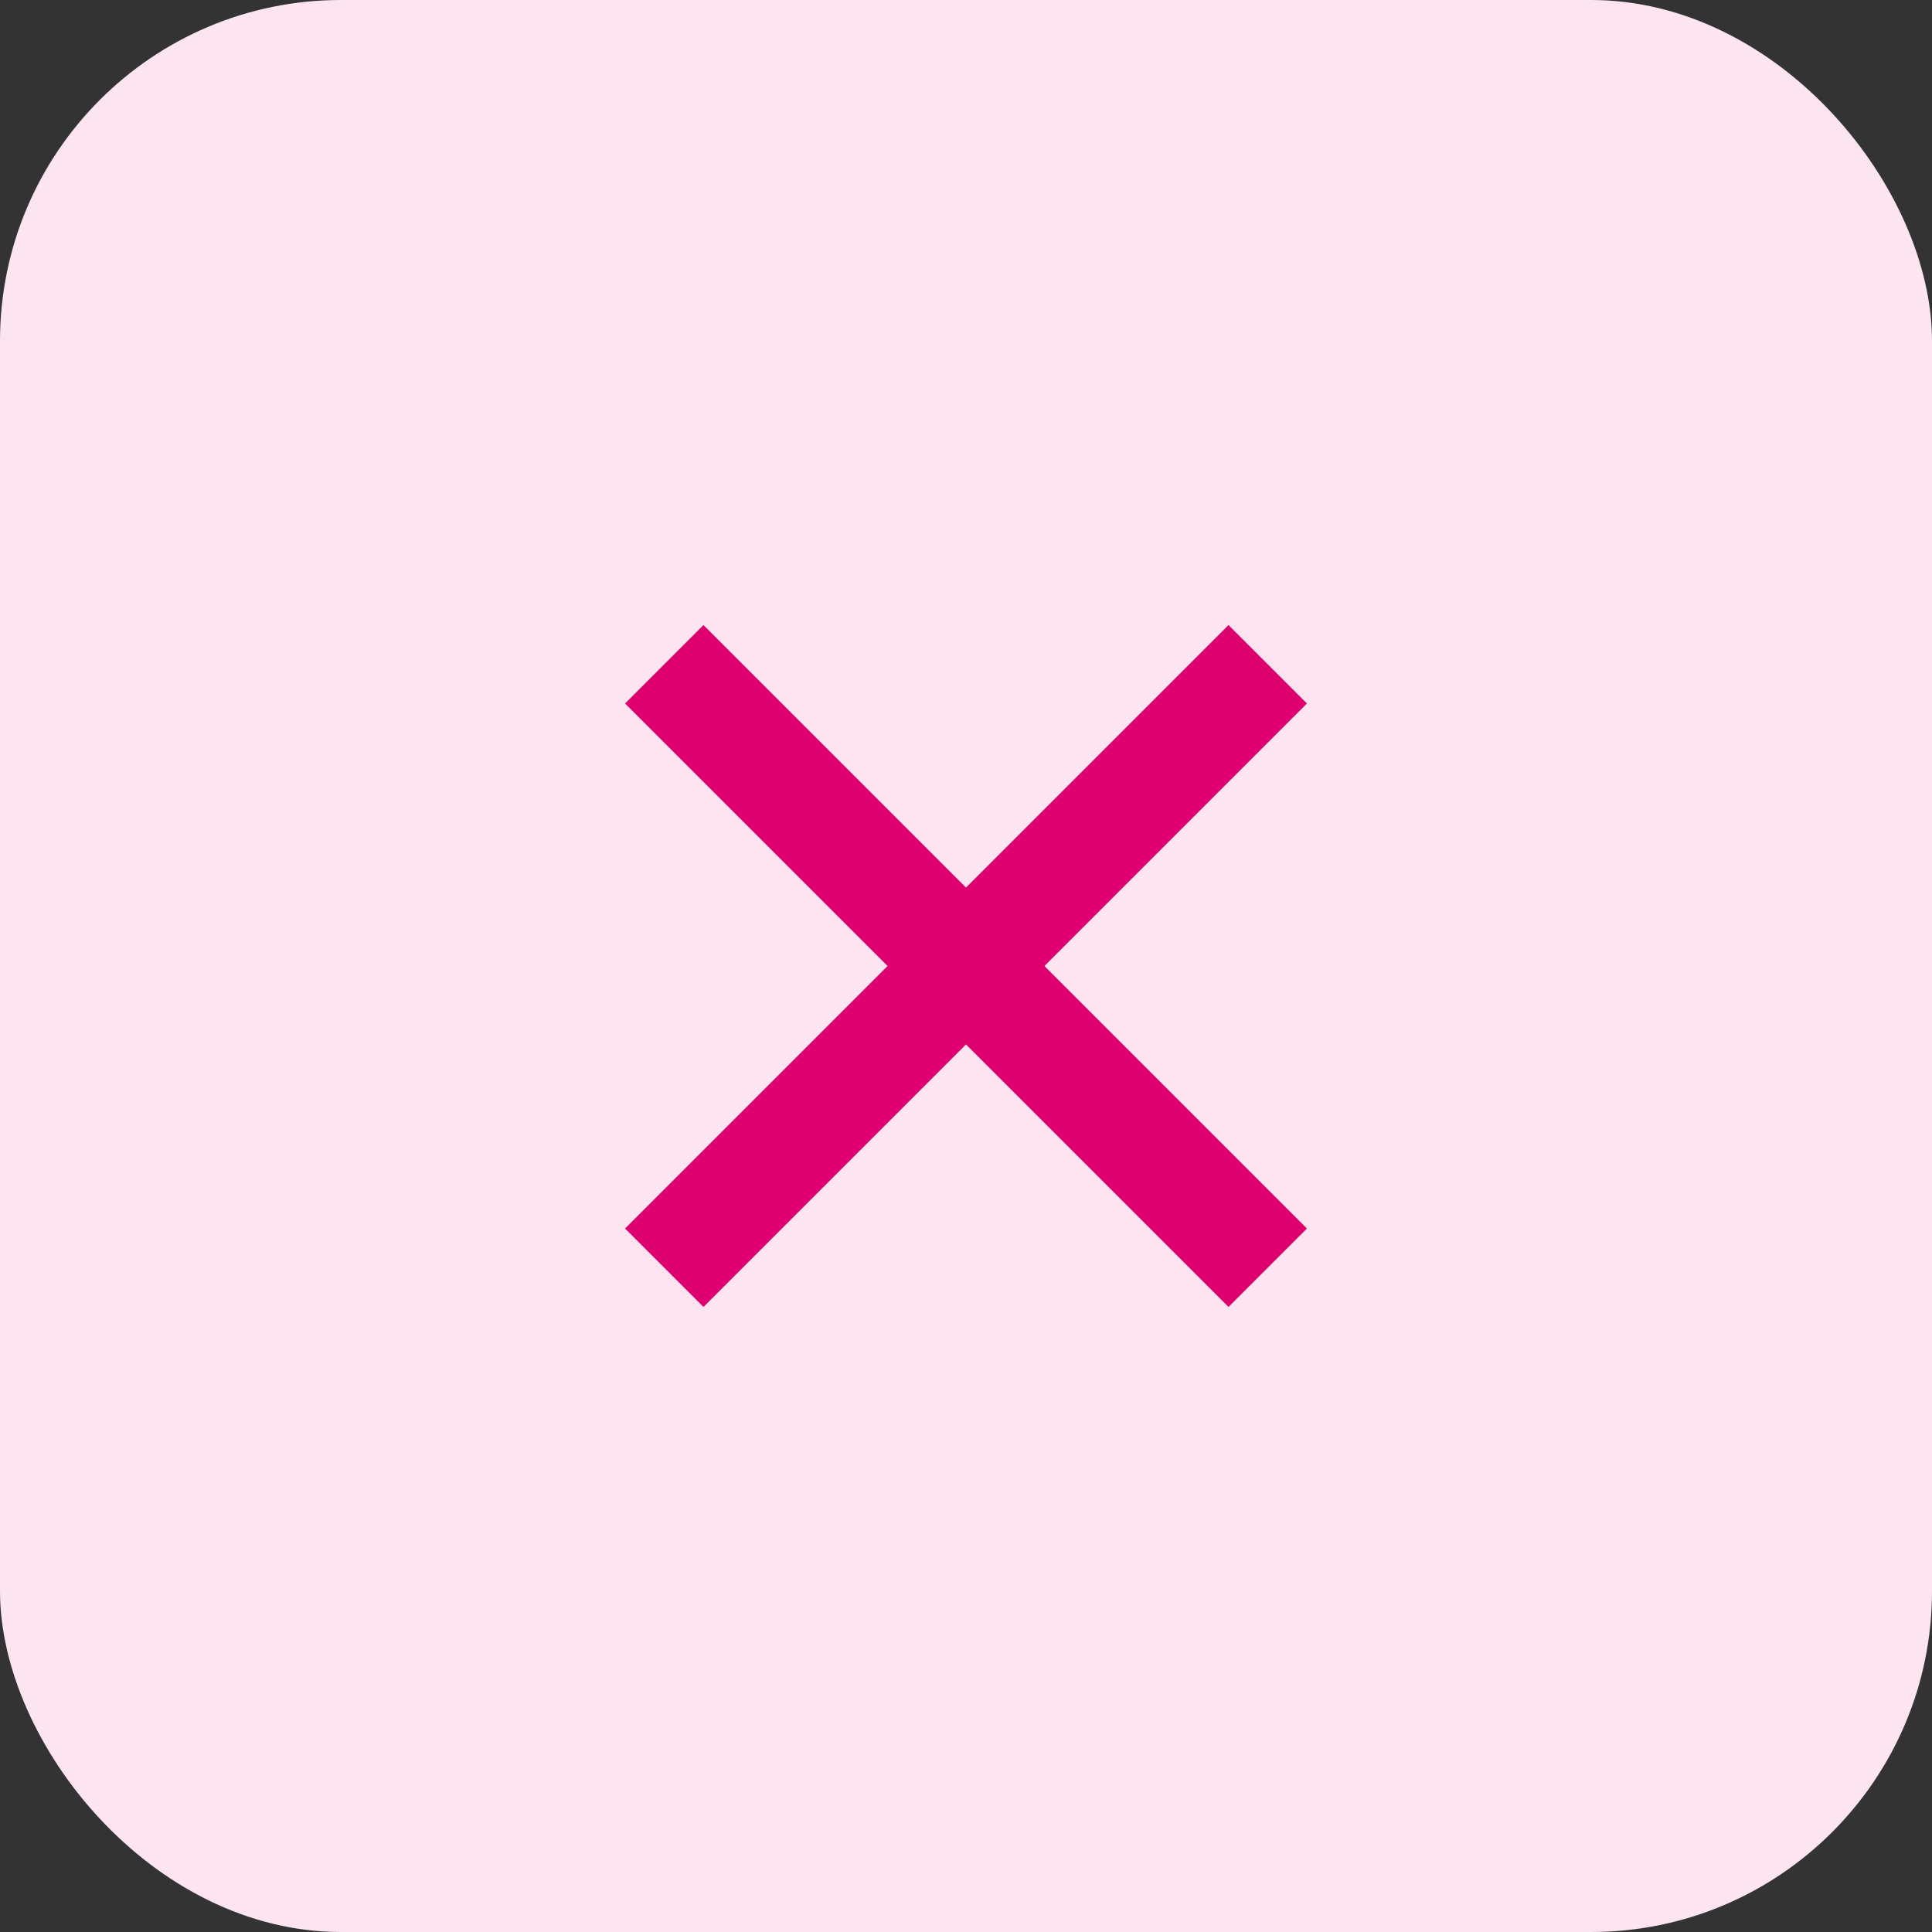 <?xml version="1.0" encoding="UTF-8"?>
<svg id="Layer_1" data-name="Layer 1" xmlns="http://www.w3.org/2000/svg" viewBox="0 0 34 34">
  <rect x="0" y="0" width="34" height="34" fill="#333333" stroke="none"/>
  <defs>
    <style>
      .cls-1 {
        fill: #de006f;
      }

      .cls-2 {
        fill: #fce5f0;
      }
    </style>
  </defs>
  <rect class="cls-2" width="34" height="34" rx="6" ry="6"/>
  <polygon class="cls-1" points="18.38 17 23 21.62 21.62 23 17 18.38 12.38 23 11 21.62 15.62 17 11 12.38 12.38 11 17 15.62 21.62 11 23 12.38 18.38 17"/>
</svg>